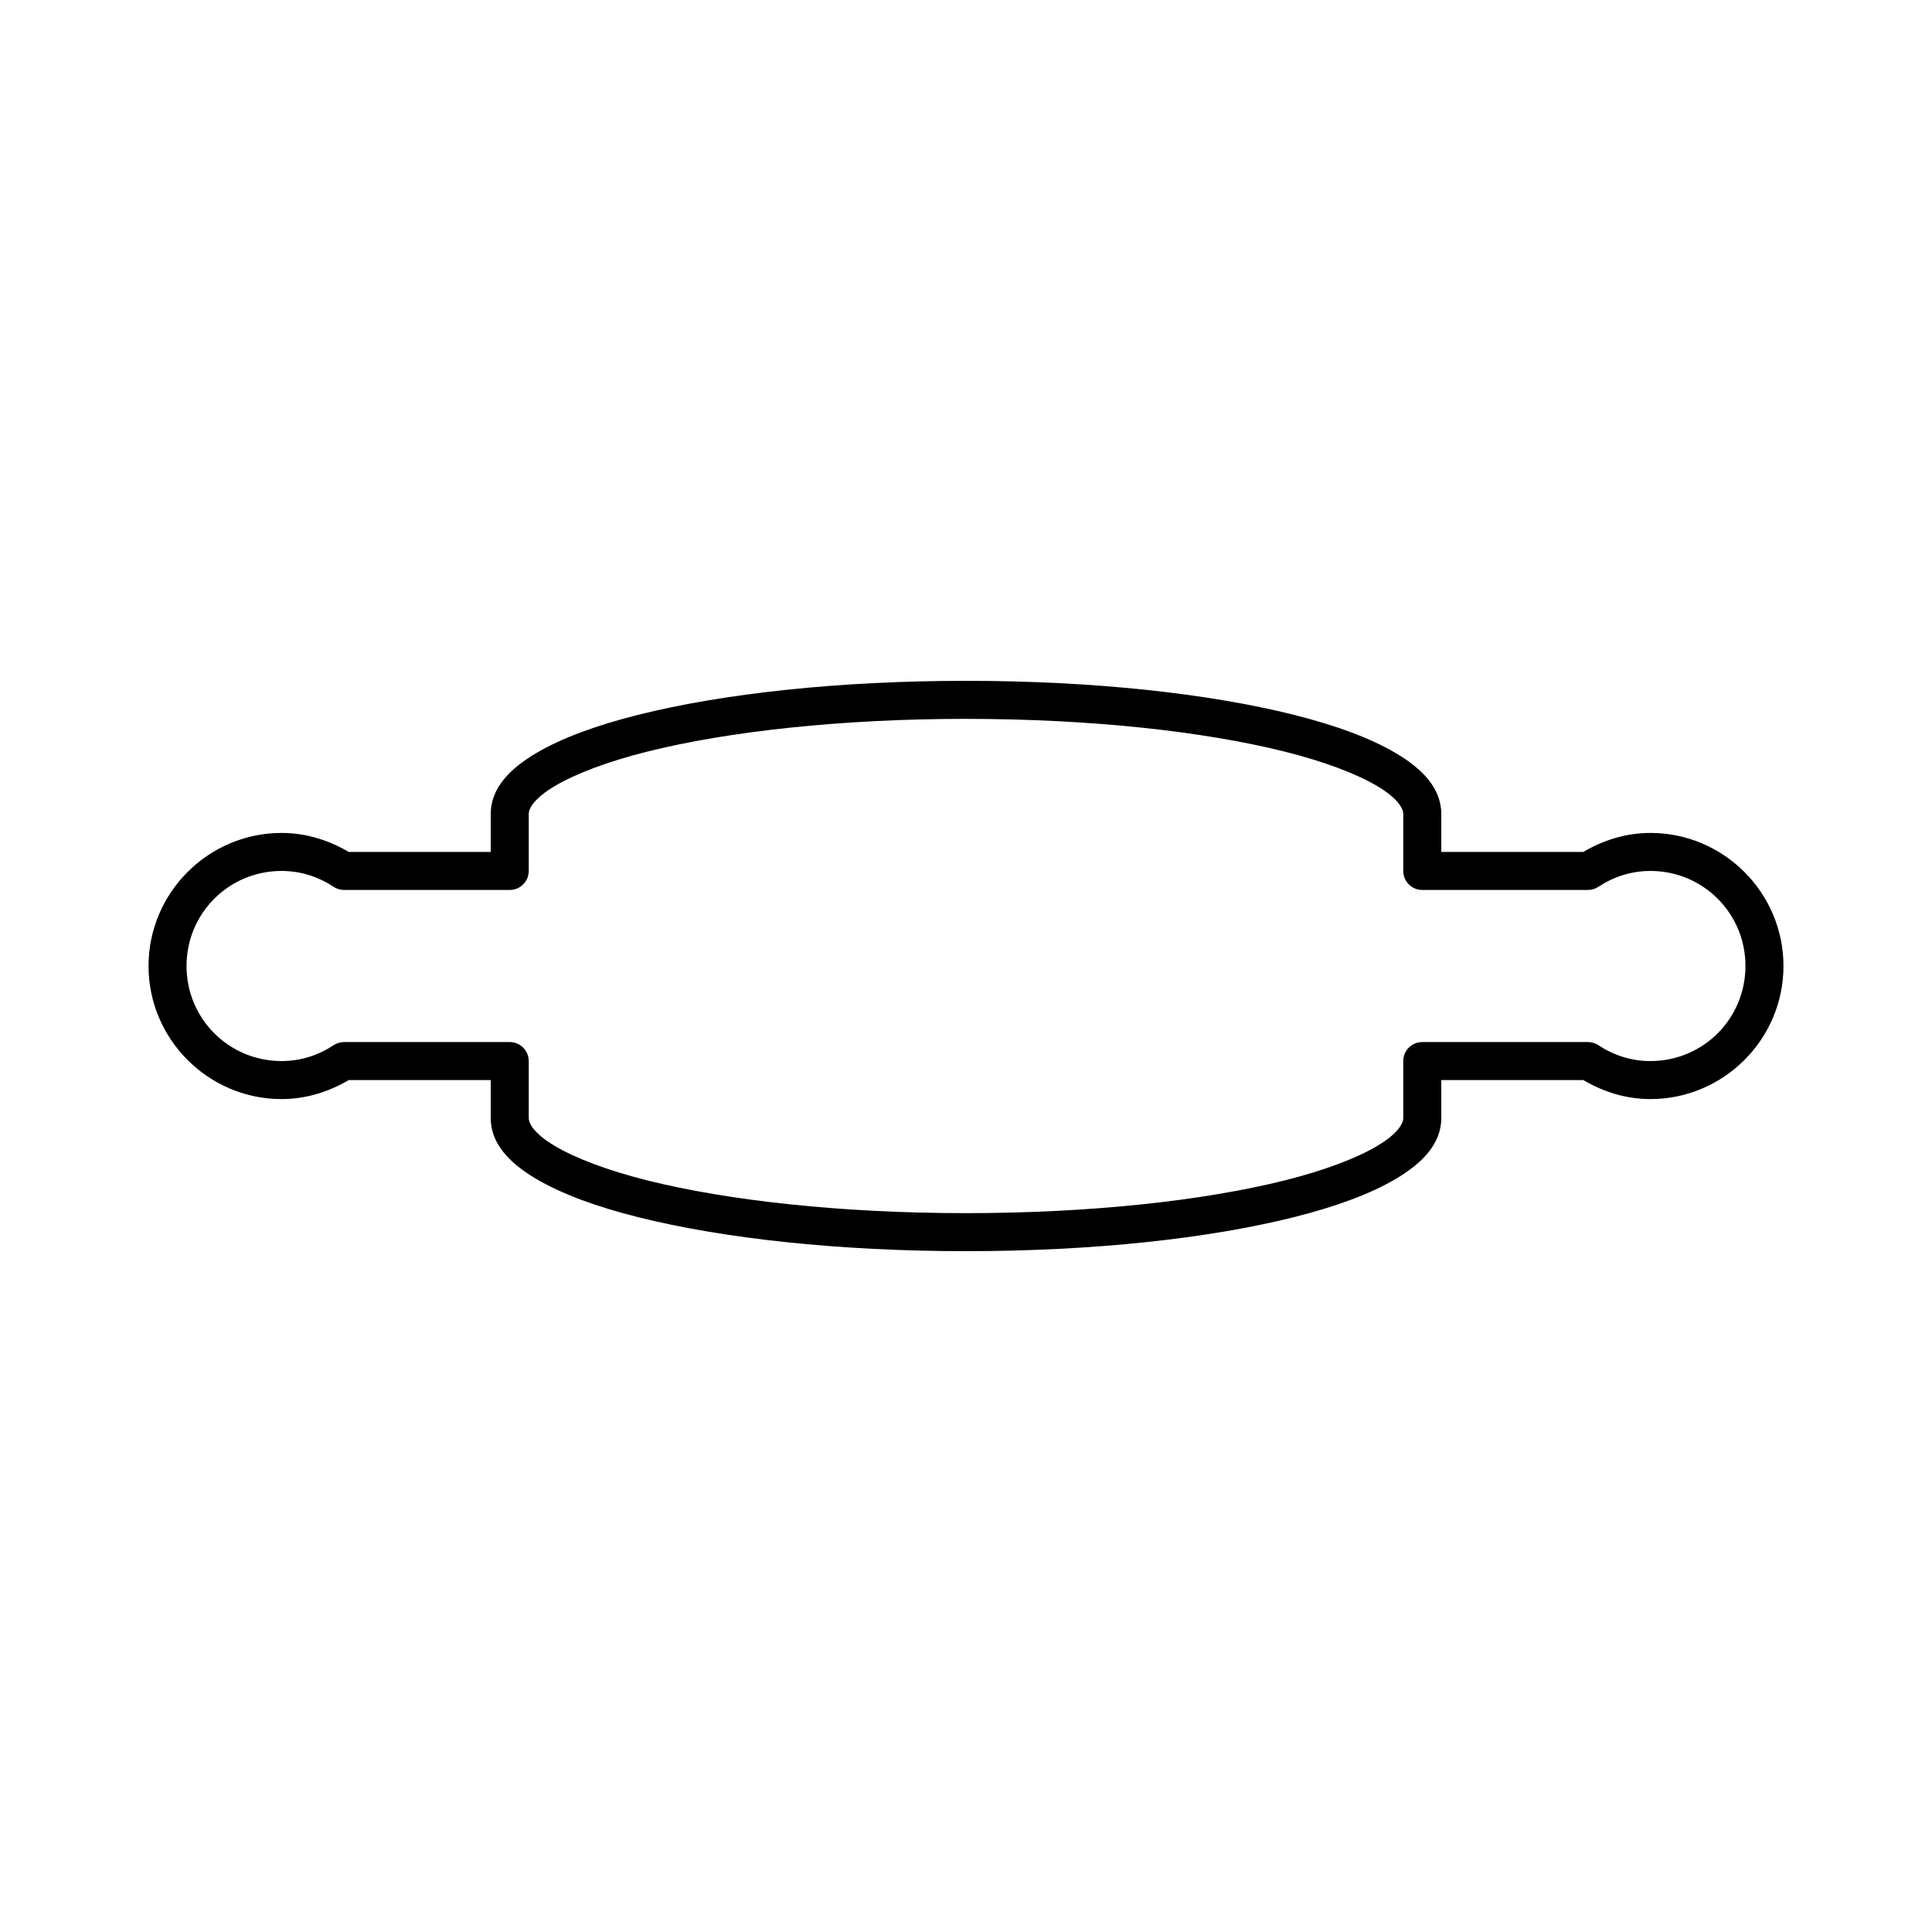 <?xml version="1.0" encoding="UTF-8"?>
<!-- Uploaded to: ICON Repo, www.iconrepo.com, Generator: ICON Repo Mixer Tools -->
<svg fill="#000000" width="800px" height="800px" version="1.1" viewBox="144 144 512 512" xmlns="http://www.w3.org/2000/svg">
 <path d="m400 324.43c-33.832 0-64.309 3.363-86.75 8.973-11.223 2.805-20.441 6.203-27.238 10.234s-11.965 9.168-11.965 16.059v10.078h-37.629c-5.238-3.09-11.281-5.039-17.789-5.039-19.418 0-35.266 15.848-35.266 35.266s15.848 35.266 35.266 35.266c6.508 0 12.551-1.949 17.789-5.039h37.629v10.078c0 6.891 5.168 12.027 11.965 16.059s16.016 7.43 27.238 10.234c22.441 5.609 52.918 8.973 86.75 8.973s64.309-3.363 86.75-8.973c11.223-2.805 20.441-6.203 27.238-10.234s11.965-9.168 11.965-16.059v-10.078h37.629c5.238 3.09 11.281 5.039 17.789 5.039 19.418 0 35.266-15.848 35.266-35.266s-15.848-35.266-35.266-35.266c-6.508 0-12.551 1.949-17.789 5.039h-37.629v-10.078c0-6.891-5.168-12.027-11.965-16.059s-16.016-7.43-27.238-10.234c-22.445-5.613-52.922-8.977-86.75-8.977zm0 10.078c33.156 0 63.121 3.344 84.387 8.66 10.633 2.66 19.152 5.926 24.562 9.133 5.406 3.207 6.926 5.918 6.926 7.398v15.113-0.004c0 2.785 2.254 5.039 5.039 5.039h43.77-0.004c1.004 0.023 1.988-0.25 2.836-0.789 4-2.66 8.684-4.25 13.855-4.25 13.973 0 25.191 11.219 25.191 25.191s-11.219 25.191-25.191 25.191c-5.172 0-9.855-1.594-13.855-4.25-0.848-0.539-1.832-0.812-2.836-0.789h-43.77 0.004c-2.785 0-5.039 2.258-5.039 5.039v15.113c0 1.484-1.52 4.191-6.926 7.398s-13.926 6.473-24.562 9.133c-21.27 5.316-51.234 8.66-84.387 8.66-33.156 0-63.121-3.344-84.387-8.66-10.633-2.656-19.152-5.926-24.562-9.133-5.406-3.207-6.926-5.918-6.926-7.398v-15.113h-0.004c0-2.781-2.254-5.039-5.035-5.039h-43.77c-1.004-0.023-1.988 0.25-2.836 0.789-4 2.66-8.684 4.25-13.855 4.25-13.973 0-25.191-11.219-25.191-25.191s11.219-25.191 25.191-25.191c5.172 0 9.855 1.594 13.855 4.25 0.848 0.539 1.832 0.812 2.836 0.789h43.77c2.781 0 5.035-2.254 5.035-5.039v-15.113c0-1.484 1.52-4.191 6.926-7.398s13.926-6.473 24.562-9.133c21.27-5.316 51.234-8.66 84.387-8.66z"/>
</svg>
